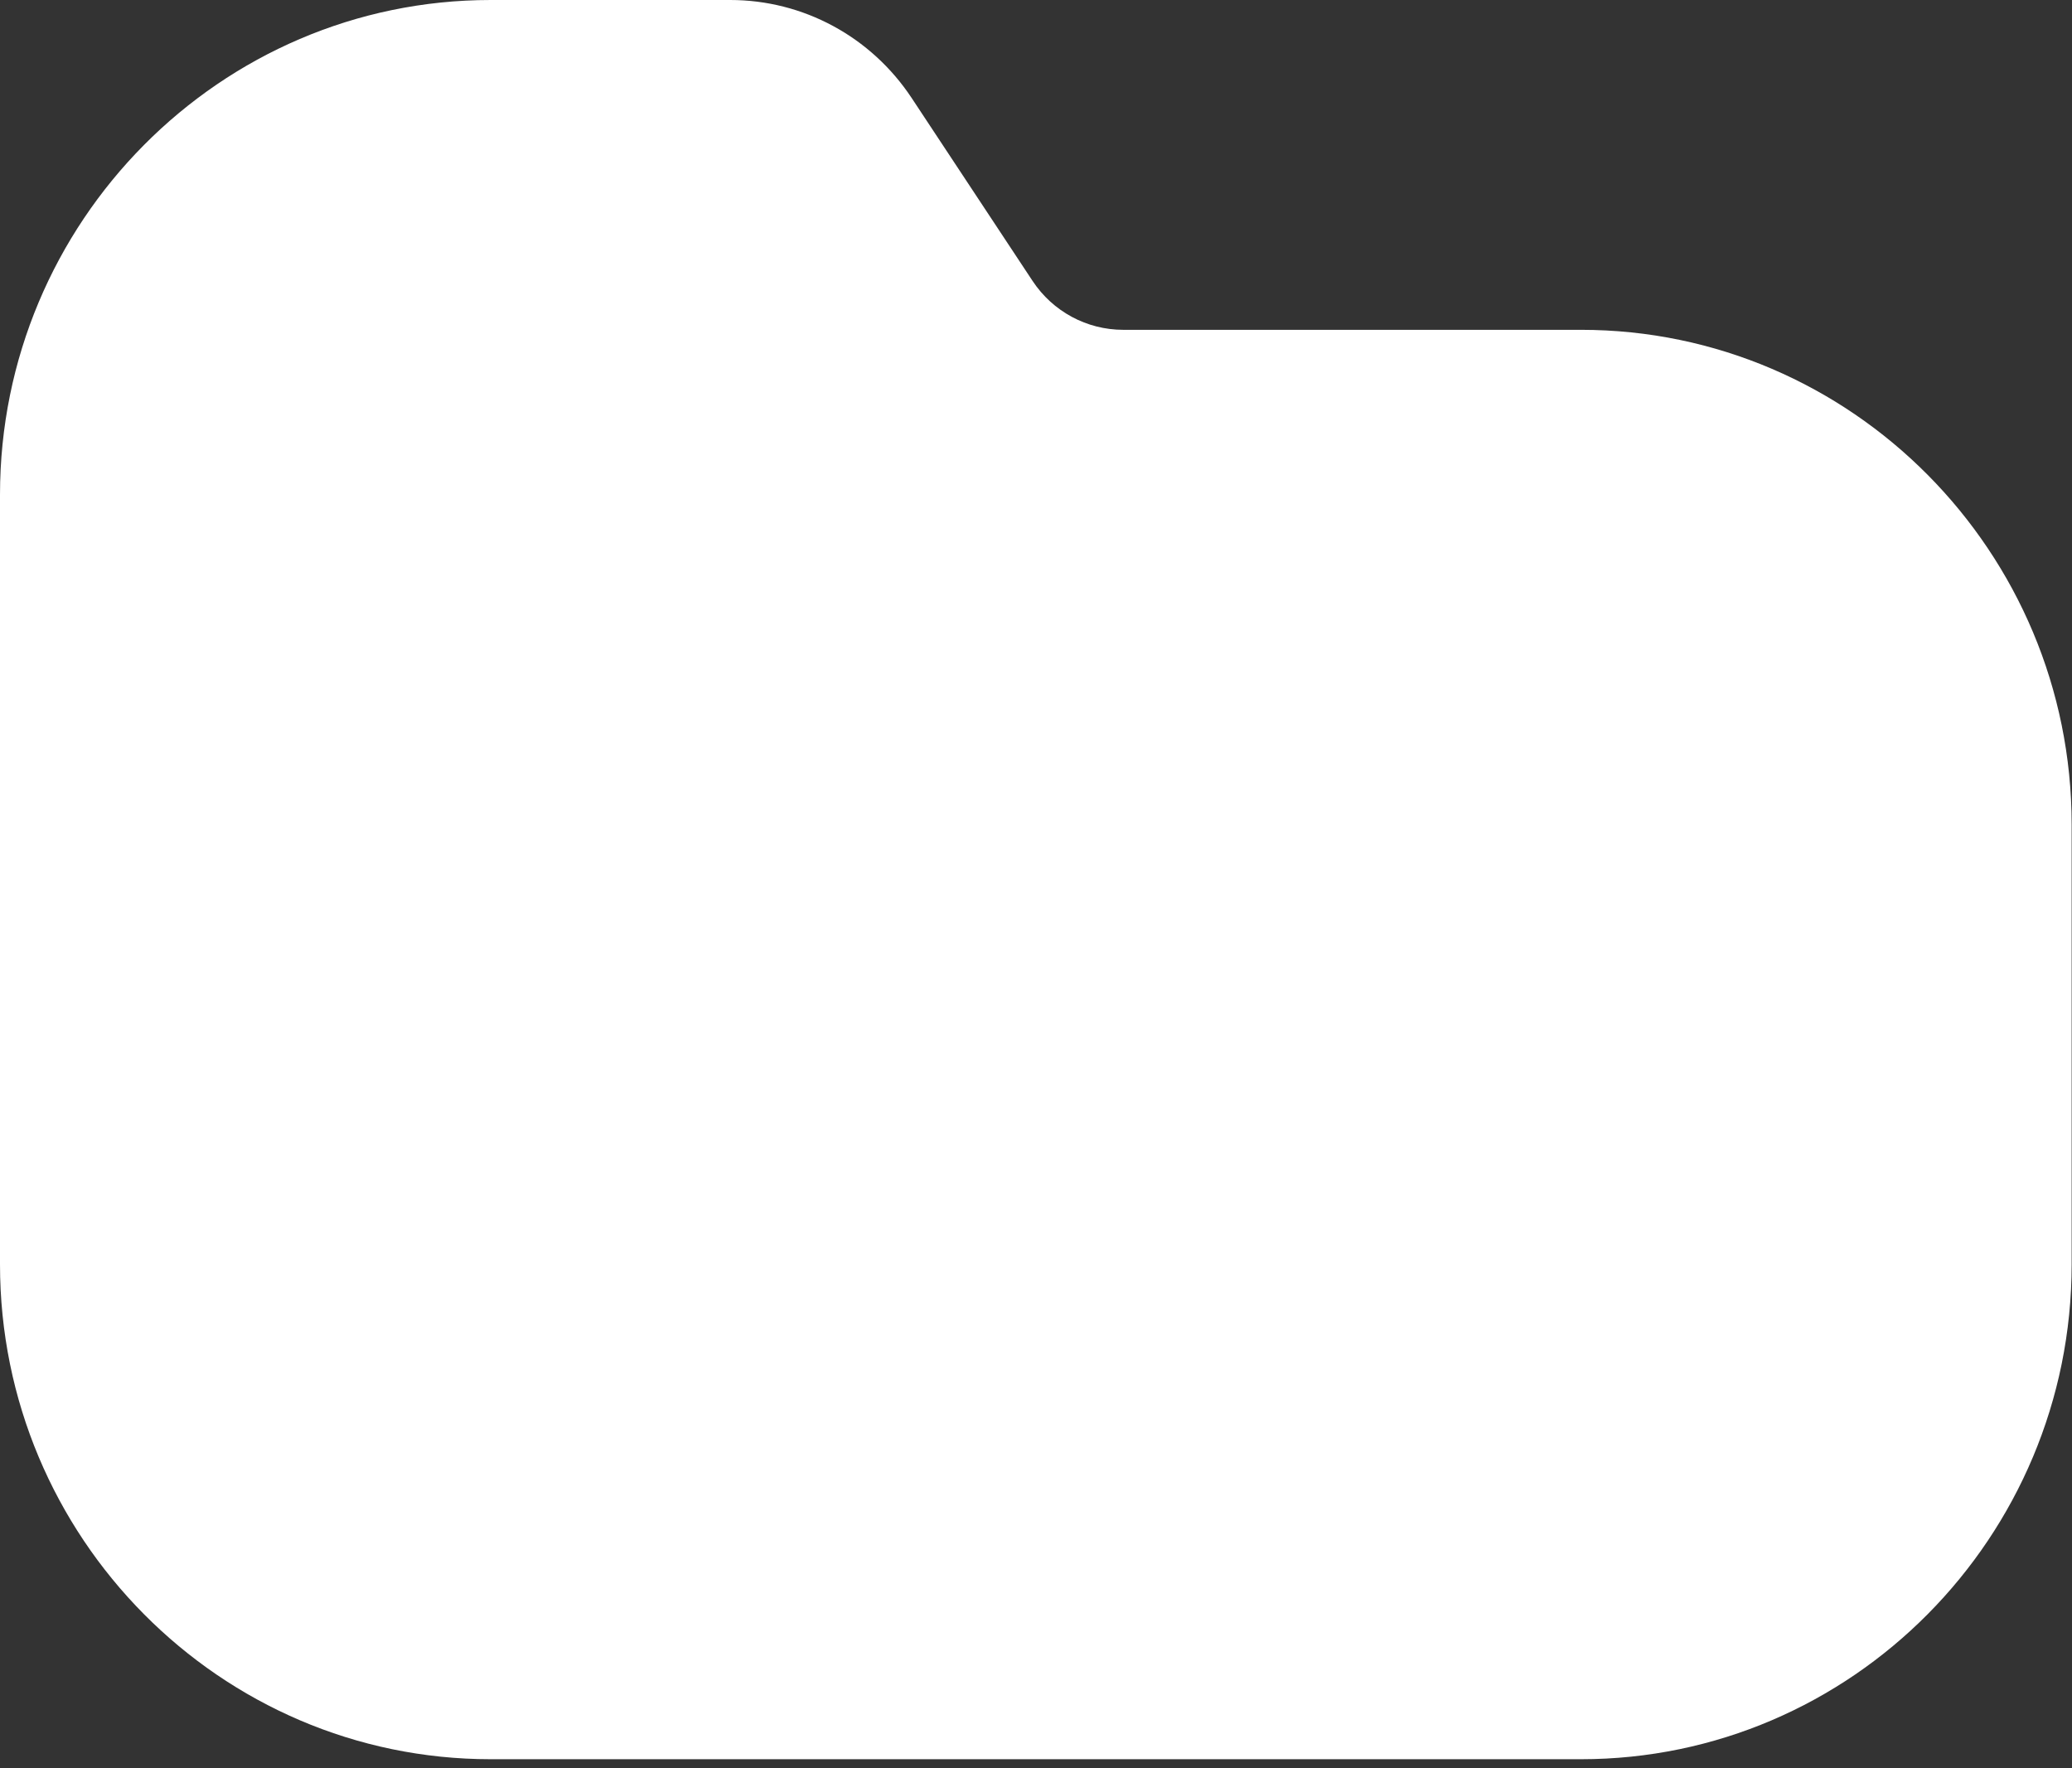 <?xml version="1.0" encoding="UTF-8" standalone="no"?>
<!DOCTYPE svg PUBLIC "-//W3C//DTD SVG 1.1//EN" "http://www.w3.org/Graphics/SVG/1.1/DTD/svg11.dtd">
<svg width="100%" height="100%" viewBox="0 0 75 64" version="1.1" xmlns="http://www.w3.org/2000/svg" xmlns:xlink="http://www.w3.org/1999/xlink" xml:space="preserve" xmlns:serif="http://www.serif.com/" style="fill-rule:evenodd;clip-rule:evenodd;stroke-linejoin:round;stroke-miterlimit:2;">
    <rect x="0" y="0" width="75" height="64" fill="#333333" stroke="none"/>
    <g transform="matrix(1,0,0,1,-3182.06,-129.661)">
        <g transform="matrix(1,0,0,1,0,386)">
            <g transform="matrix(2.56,0,0,2.56,3182.06,-256.339)">
                <path d="M29.292,11.659L29.292,17.876C29.292,21.733 26.179,24.872 22.354,24.872L6.938,24.872C3.113,24.872 0,21.733 0,17.876L0,6.995C0,3.138 3.113,0 6.938,0L10.325,0C11.357,0 12.316,0.518 12.89,1.385L14.6,3.972C14.886,4.404 15.366,4.663 15.882,4.663L22.354,4.663C26.179,4.663 29.292,7.802 29.292,11.659Z" style="fill:white;fill-rule:nonzero;"/>
            </g>
        </g>
    </g>
</svg>